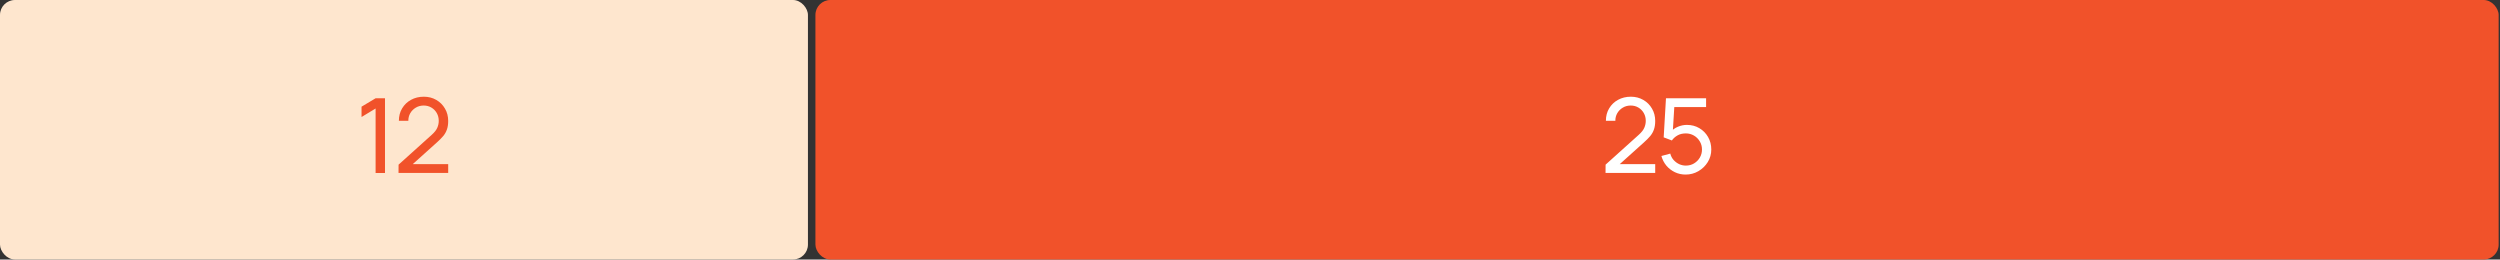 <?xml version="1.0" encoding="UTF-8"?> <svg xmlns="http://www.w3.org/2000/svg" width="289" height="30" viewBox="0 0 289 30" fill="none"><rect x="0" y="0" width="289" height="30" fill="#333333" stroke="none"/> <rect width="93.398" height="30" rx="1.73" fill="#FEE6CE"></rect> <path d="M43.42 20V12.542L41.794 13.526V12.332L43.42 11.36H44.506V20H43.42ZM46.069 19.994L46.075 19.034L49.909 15.584C50.229 15.296 50.443 15.024 50.551 14.768C50.663 14.508 50.719 14.242 50.719 13.97C50.719 13.638 50.643 13.338 50.491 13.07C50.339 12.802 50.131 12.59 49.867 12.434C49.607 12.278 49.311 12.2 48.979 12.2C48.635 12.2 48.329 12.282 48.061 12.446C47.793 12.606 47.581 12.82 47.425 13.088C47.273 13.356 47.199 13.648 47.203 13.964H46.111C46.111 13.42 46.237 12.94 46.489 12.524C46.741 12.104 47.083 11.776 47.515 11.54C47.951 11.3 48.445 11.18 48.997 11.18C49.533 11.18 50.013 11.304 50.437 11.552C50.861 11.796 51.195 12.13 51.439 12.554C51.687 12.974 51.811 13.45 51.811 13.982C51.811 14.358 51.763 14.684 51.667 14.96C51.575 15.236 51.431 15.492 51.235 15.728C51.039 15.96 50.793 16.208 50.497 16.472L47.311 19.334L47.173 18.974H51.811V19.994H46.069Z" fill="#F1522A"></path> <rect x="94.263" width="194.58" height="30" rx="1.73" fill="#F1522A"></rect> <path d="M185.6 19.994L185.606 19.034L189.44 15.584C189.76 15.296 189.974 15.024 190.082 14.768C190.194 14.508 190.25 14.242 190.25 13.97C190.25 13.638 190.174 13.338 190.022 13.07C189.87 12.802 189.662 12.59 189.398 12.434C189.138 12.278 188.842 12.2 188.51 12.2C188.166 12.2 187.86 12.282 187.592 12.446C187.324 12.606 187.112 12.82 186.956 13.088C186.804 13.356 186.73 13.648 186.734 13.964H185.642C185.642 13.42 185.768 12.94 186.02 12.524C186.272 12.104 186.614 11.776 187.046 11.54C187.482 11.3 187.976 11.18 188.528 11.18C189.064 11.18 189.544 11.304 189.968 11.552C190.392 11.796 190.726 12.13 190.97 12.554C191.218 12.974 191.342 13.45 191.342 13.982C191.342 14.358 191.294 14.684 191.198 14.96C191.106 15.236 190.962 15.492 190.766 15.728C190.57 15.96 190.324 16.208 190.028 16.472L186.842 19.334L186.704 18.974H191.342V19.994H185.6ZM194.854 20.18C194.41 20.18 193.996 20.088 193.612 19.904C193.232 19.72 192.905 19.468 192.634 19.148C192.366 18.824 192.174 18.452 192.057 18.032L193.084 17.756C193.156 18.04 193.284 18.286 193.468 18.494C193.652 18.698 193.866 18.858 194.11 18.974C194.358 19.086 194.616 19.142 194.884 19.142C195.236 19.142 195.552 19.058 195.832 18.89C196.116 18.718 196.34 18.492 196.504 18.212C196.668 17.928 196.75 17.618 196.75 17.282C196.75 16.934 196.664 16.62 196.492 16.34C196.324 16.056 196.098 15.832 195.814 15.668C195.53 15.504 195.22 15.422 194.884 15.422C194.504 15.422 194.178 15.502 193.906 15.662C193.638 15.818 193.426 16.01 193.27 16.238L192.322 15.878L192.586 11.36H197.224V12.374H193.102L193.576 11.93L193.354 15.548L193.12 15.242C193.36 14.986 193.646 14.788 193.978 14.648C194.314 14.508 194.656 14.438 195.004 14.438C195.54 14.438 196.02 14.564 196.444 14.816C196.868 15.064 197.204 15.404 197.452 15.836C197.7 16.264 197.824 16.746 197.824 17.282C197.824 17.814 197.688 18.3 197.416 18.74C197.144 19.176 196.782 19.526 196.33 19.79C195.882 20.05 195.39 20.18 194.854 20.18Z" fill="white"></path> </svg> 